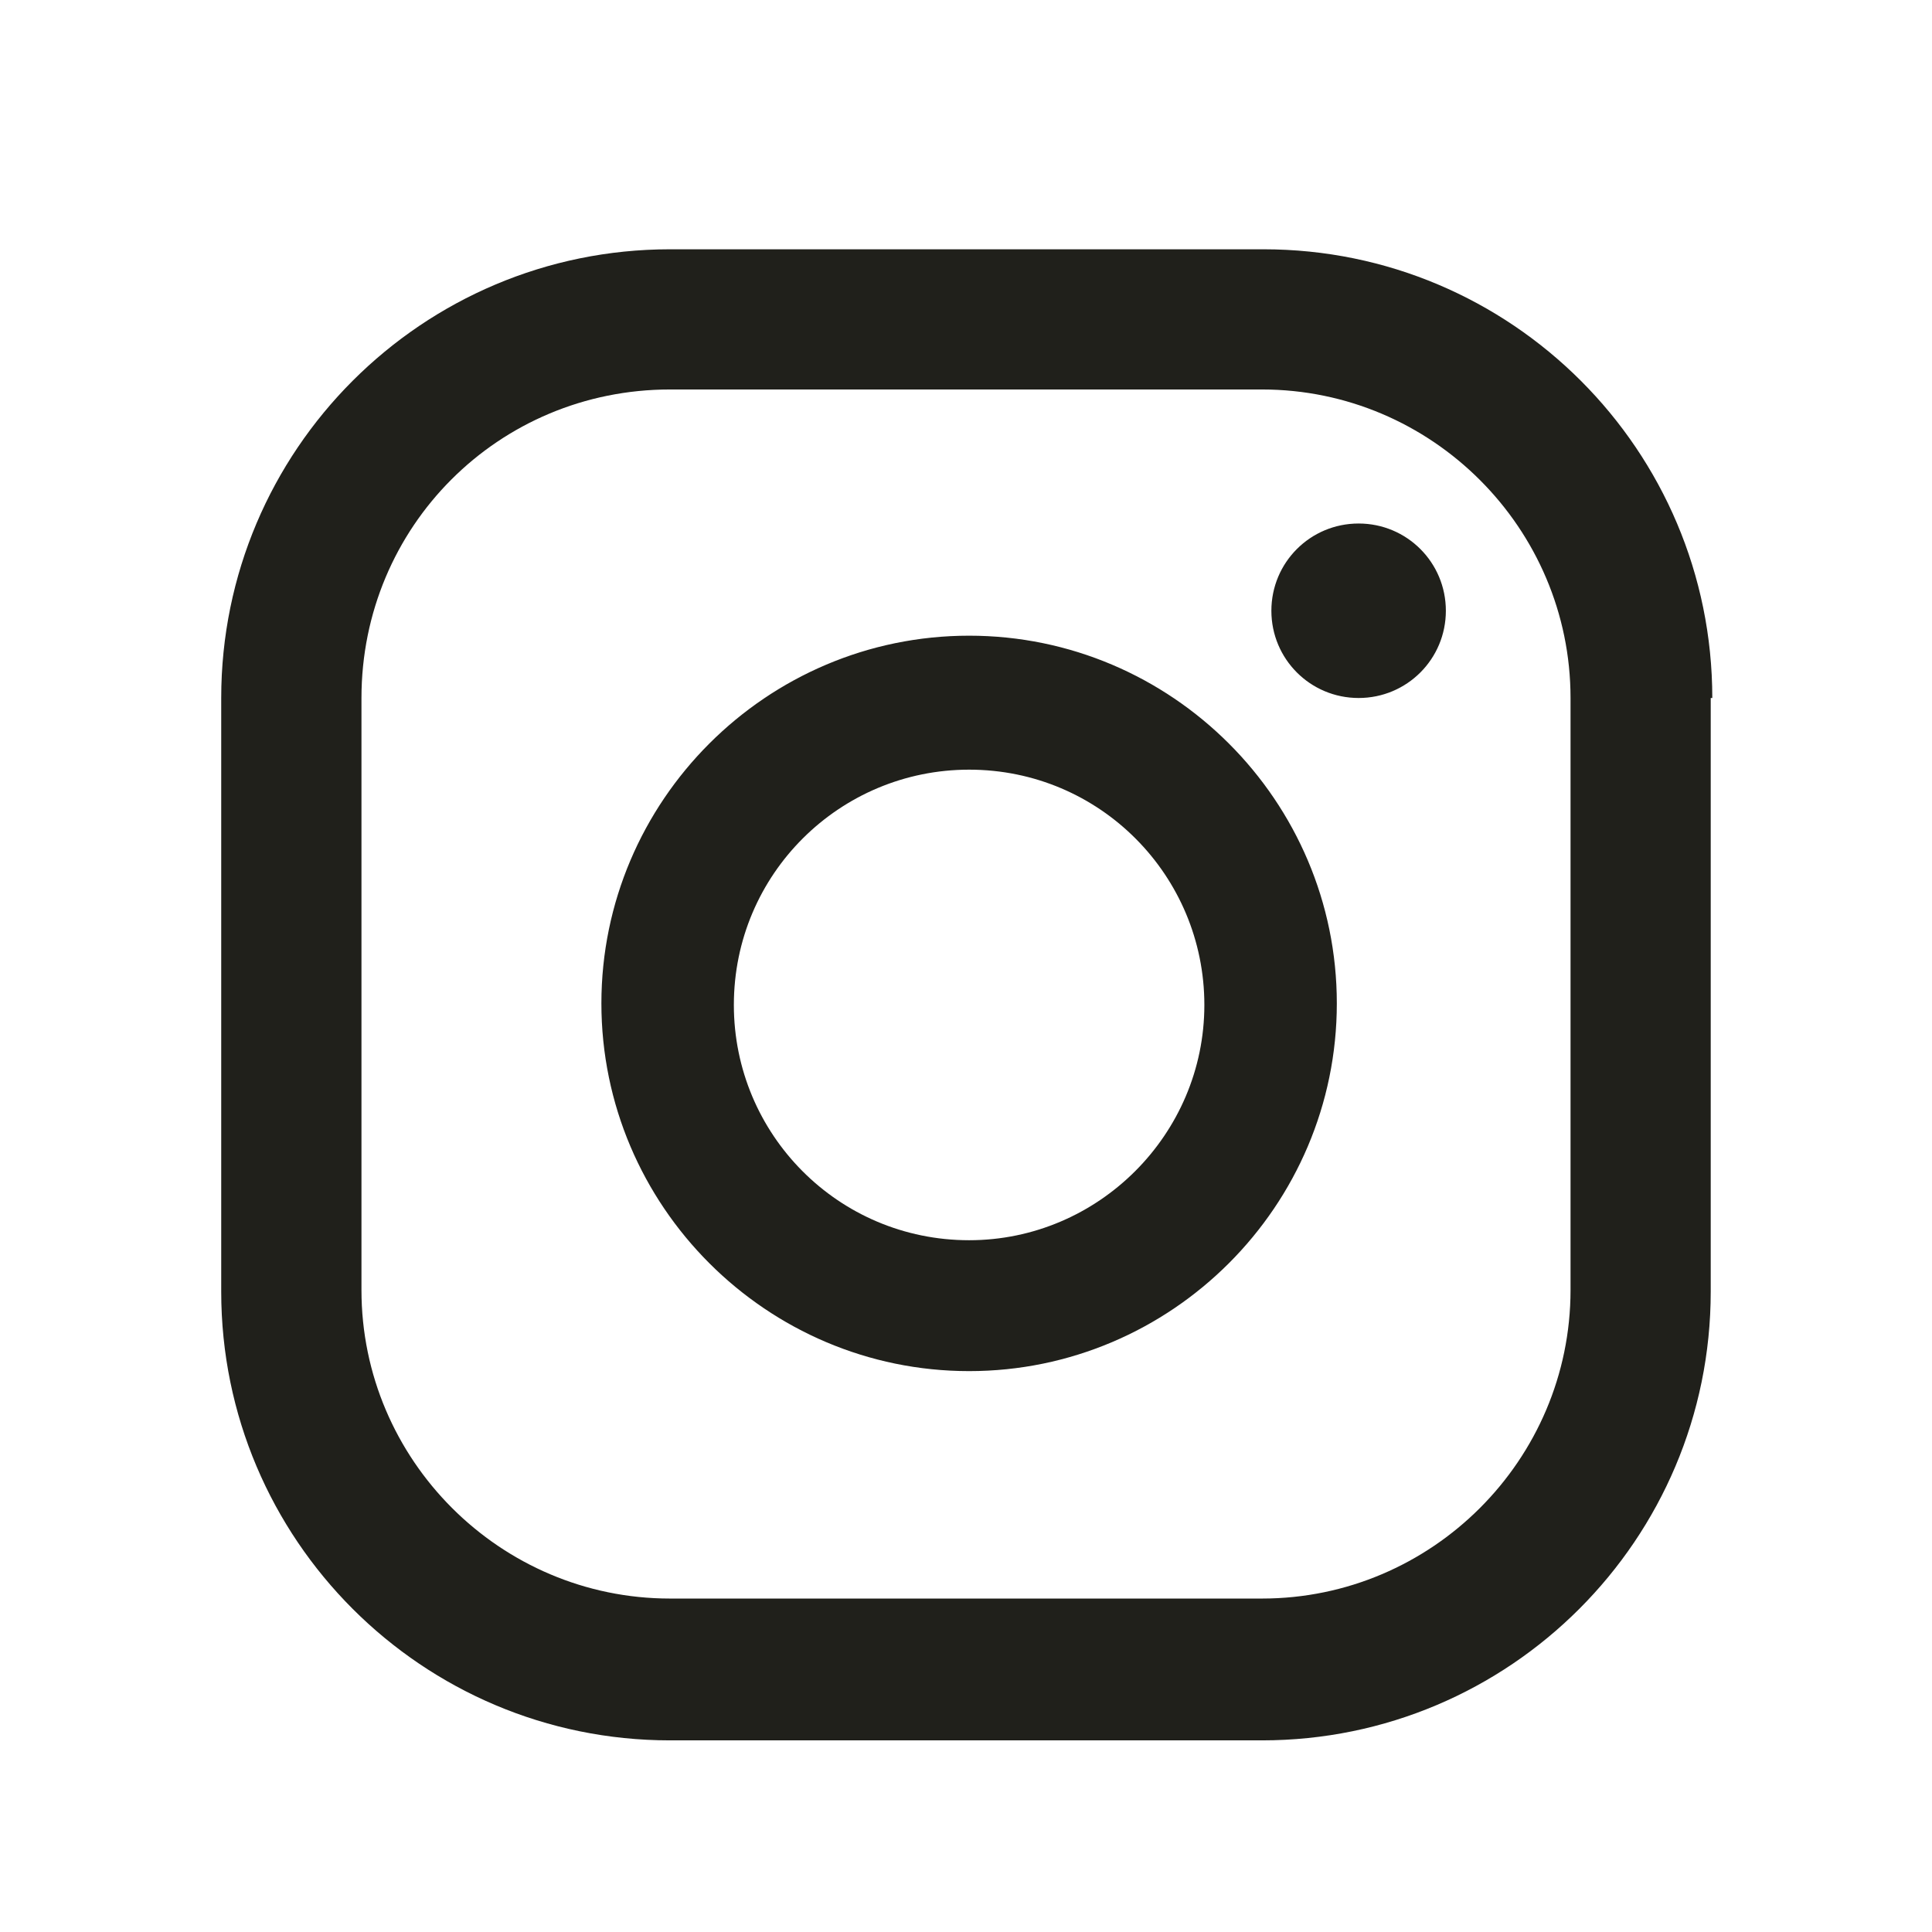<svg width="32" height="32" viewBox="0 0 32 32" fill="none" xmlns="http://www.w3.org/2000/svg">
<path d="M22.503 8.671C21.703 8.671 21.058 9.316 21.058 10.116C21.058 10.916 21.703 11.561 22.503 11.561C23.303 11.561 23.948 10.916 23.948 10.116C23.948 9.316 23.303 8.671 22.503 8.671ZM16.052 10.529C12.697 10.529 9.961 13.264 9.961 16.619C9.961 19.974 12.697 22.71 16.052 22.71C19.406 22.71 22.142 19.974 22.142 16.619C22.142 13.264 19.406 10.529 16.052 10.529ZM16.052 20.542C13.884 20.542 12.155 18.787 12.155 16.645C12.155 14.477 13.91 12.748 16.052 12.748C18.219 12.748 19.948 14.503 19.948 16.645C19.948 18.787 18.194 20.542 16.052 20.542ZM28.361 11.561C28.361 7.458 25.032 4.129 20.929 4.129H11.097C6.994 4.129 3.664 7.458 3.664 11.561V21.393C3.664 25.497 6.994 28.826 11.097 28.826H20.903C25.006 28.826 28.335 25.497 28.335 21.393V11.561H28.361ZM26.013 21.368C26.013 24.18 23.716 26.477 20.903 26.477H11.097C8.284 26.477 5.987 24.18 5.987 21.368V11.561C5.987 8.722 8.258 6.451 11.097 6.451H20.903C23.716 6.451 26.013 8.748 26.013 11.561V21.368Z" fill="#20201B"/>
</svg>

